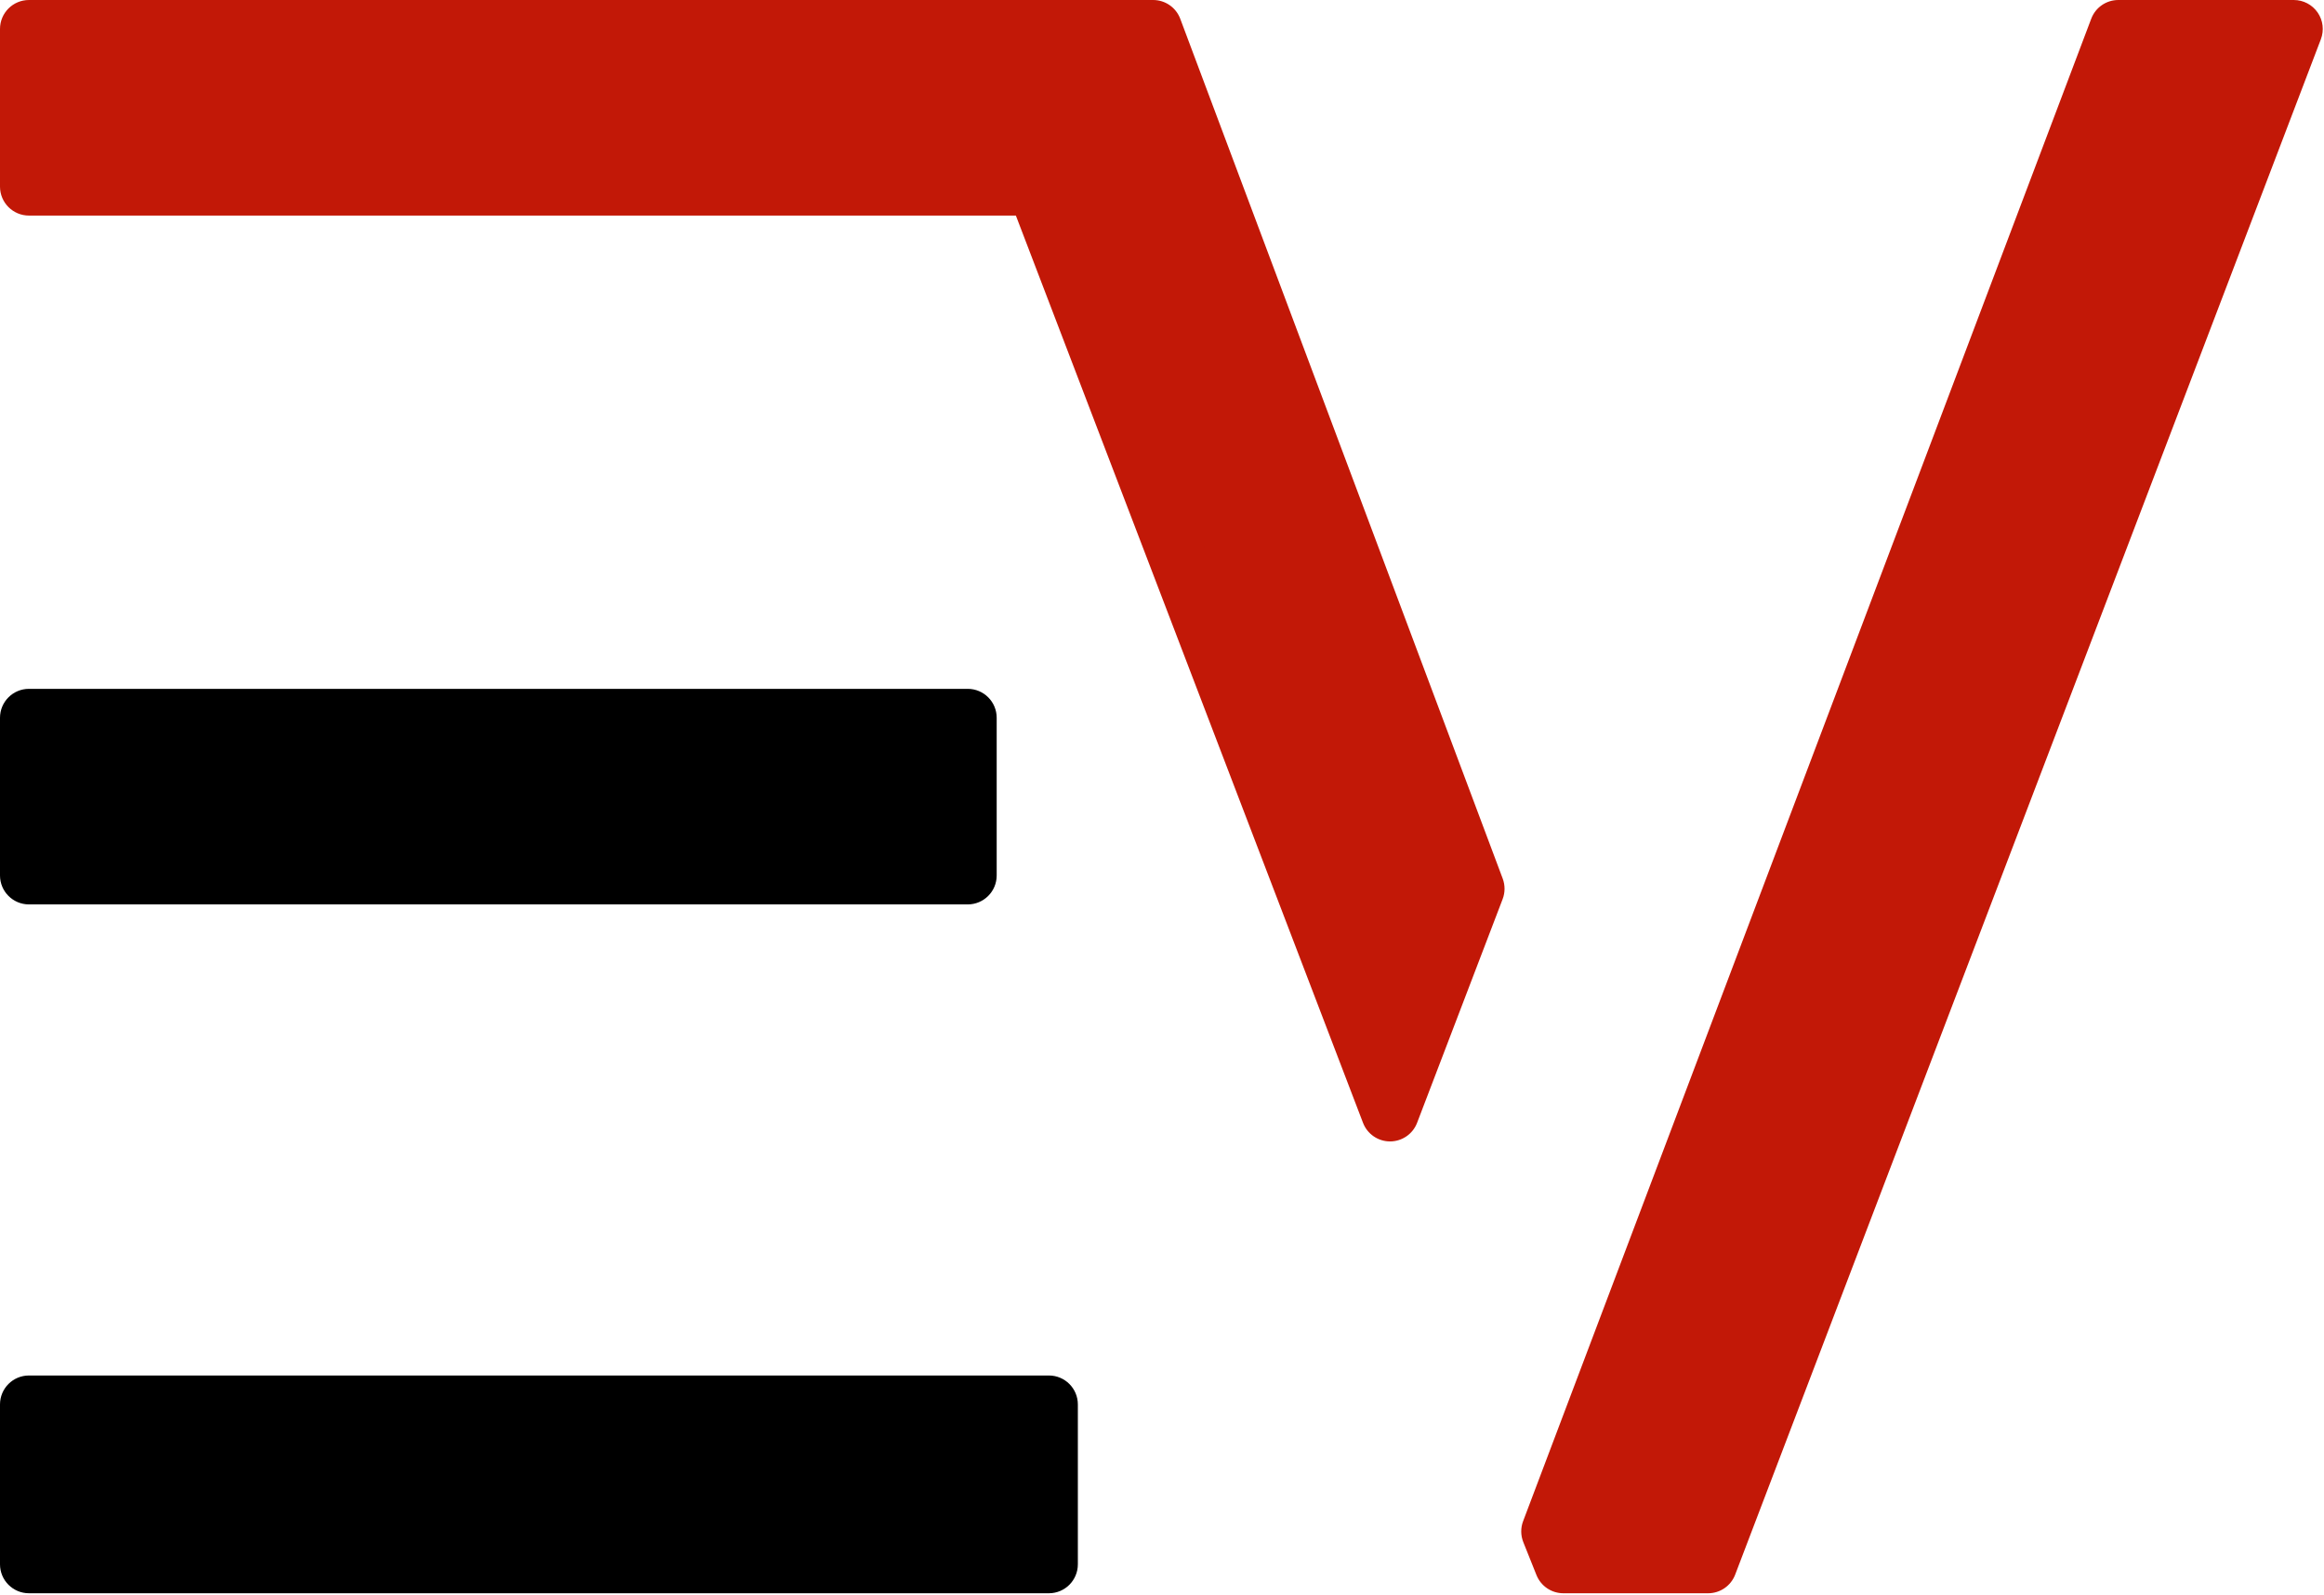 <?xml version="1.0" encoding="UTF-8" standalone="no"?><!DOCTYPE svg PUBLIC "-//W3C//DTD SVG 1.1//EN" "http://www.w3.org/Graphics/SVG/1.1/DTD/svg11.dtd"><svg width="100%" height="100%" viewBox="0 0 938 644" version="1.1" xmlns="http://www.w3.org/2000/svg" xmlns:xlink="http://www.w3.org/1999/xlink" xml:space="preserve" xmlns:serif="http://www.serif.com/" style="fill-rule:evenodd;clip-rule:evenodd;stroke-linejoin:round;stroke-miterlimit:2;"><path id="E" d="M390.594,289.746l-378.91,-0l-0,63.649l378.91,-0l0,-63.649Zm-378.91,277.176l-0,64.534l411.669,0l-0,-64.534l-411.669,0Z" style="fill-rule:nonzero;"/><path d="M11.684,555.238c-6.453,0 -11.684,5.231 -11.684,11.684l-0,64.534c-0,6.453 5.231,11.684 11.684,11.684l411.669,0c6.453,0 11.684,-5.231 11.684,-11.684l-0,-64.534c-0,-6.453 -5.231,-11.684 -11.684,-11.684l-411.669,0Zm11.684,23.368l388.301,0c-0,0 -0,41.166 -0,41.166c-59.546,0 -328.755,0 -388.301,0l-0,-41.166Zm378.91,-288.86c-0,-6.453 -5.231,-11.684 -11.684,-11.684l-378.91,-0c-6.453,-0 -11.684,5.231 -11.684,11.684l-0,63.649c-0,6.452 5.231,11.683 11.684,11.683l378.91,0c6.453,0 11.684,-5.231 11.684,-11.683l-0,-63.649Zm-23.368,11.684l0,40.281c0,-0 -355.542,-0 -355.542,-0c-0,-0 -0,-40.281 -0,-40.281l355.542,-0Z"/><path id="V" d="M854.984,11.684l70.832,-0l-236.394,619.772l-58.433,0l-5.312,-13.28l229.307,-606.492Zm-461.271,-0l-0,-0l71.714,-0l130.147,347.074l-34.529,90.309l-143.006,-373.799l-0,0.065l-406.355,-0l-0,-63.649l382.029,-0Z" style="fill:#c21807;fill-rule:nonzero;"/><path d="M854.984,0c-4.858,0 -9.21,3.007 -10.928,7.552l-229.308,606.492c-1.034,2.734 -1.005,5.757 0.08,8.471l5.312,13.281c1.775,4.436 6.071,7.344 10.849,7.344l58.433,0c4.847,0 9.19,-2.992 10.917,-7.52l236.394,-619.772c1.37,-3.592 0.885,-7.627 -1.295,-10.792c-2.18,-3.166 -5.778,-5.056 -9.622,-5.056l-70.832,0Zm8.074,23.368l45.797,-0c-34.258,89.815 -203.35,533.137 -227.481,596.404c-0,0 -42.475,0 -42.475,0c0,0 -0.686,-1.716 -0.686,-1.716l224.845,-594.688Zm-851.374,-23.368l453.743,0c4.87,-0 9.23,3.021 10.94,7.582l130.147,347.073c1.001,2.67 0.992,5.613 -0.026,8.275l-34.529,90.31c-1.73,4.523 -6.07,7.51 -10.912,7.511c-4.843,0 -9.184,-2.986 -10.914,-7.509l-140.109,-366.225l-398.34,-0c-6.453,-0 -11.684,-5.232 -11.684,-11.684l-0,-63.649c0,-6.453 5.231,-11.684 11.684,-11.684Zm445.646,23.368c-0,-0 -433.962,-0 -433.962,-0c-0,-0 -0,40.281 -0,40.281l394.671,-0c2.752,0.005 10.676,2.923 11.616,10.402c-0.101,-1.002 -0.336,-1.996 -0.704,-2.958c0,-0 132.091,345.267 132.091,345.267c0,-0 22.039,-57.642 22.039,-57.642c-13.308,-35.489 -108.055,-288.157 -125.751,-335.35Zm-27.608,51.858l0,0.034l0,-0.007l-0,-0.027Zm-0.021,-0.675l0.001,0.034l-0.001,-0.034Z" style="fill:#c21807;"/></svg>